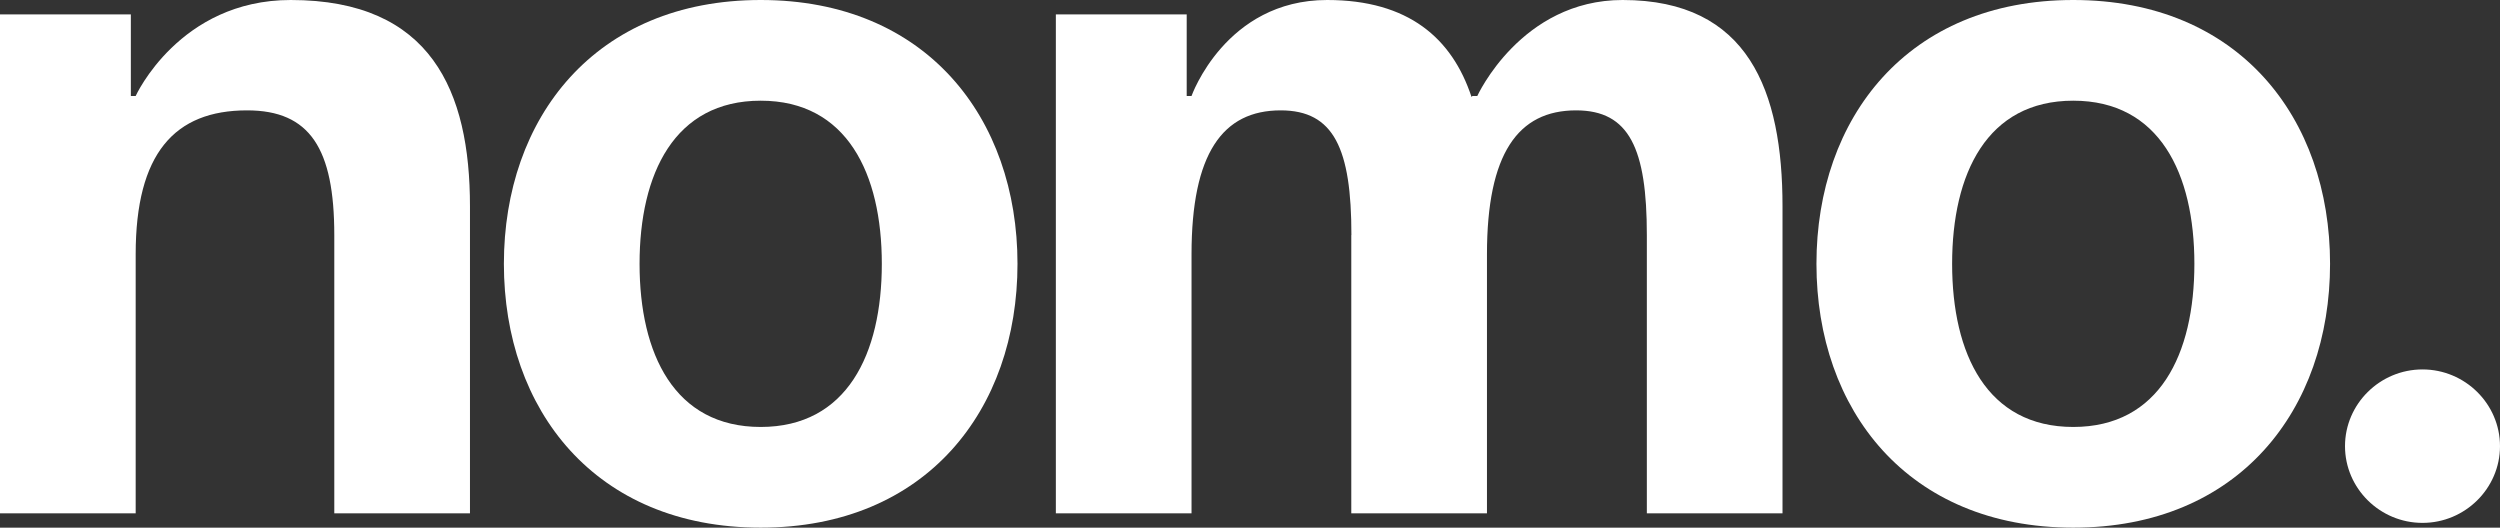 <?xml version="1.0" encoding="UTF-8"?> <svg xmlns="http://www.w3.org/2000/svg" width="886" height="187" viewBox="0 0 886 187" fill="none"><rect x="0" y="0" width="886" height="187" fill="#333333" stroke="none"/><g clip-path="url(#clip0_2717_580)"><path d="M0 5.104H46.371V34.011H48.083C48.083 34.011 63.526 0 103.031 0C152.825 0 166.557 32.296 166.557 73.105V181.916H118.474V83.313C118.474 52.711 109.897 39.114 87.567 39.114C61.815 39.114 48.083 54.425 48.083 90.111V181.916H0V5.104Z" fill="white"></path><path d="M269.589 0C328.323 0 360.6 41.826 360.6 93.5C360.6 145.174 328.323 187 269.589 187C210.855 187 178.578 145.174 178.578 93.5C178.578 41.826 210.855 0 269.589 0ZM269.589 151.314C300.154 151.314 312.517 125.477 312.517 93.5C312.517 61.523 300.154 35.685 269.589 35.685C239.024 35.685 226.661 61.523 226.661 93.5C226.661 125.477 239.024 151.314 269.589 151.314Z" fill="white"></path><path d="M478.938 83.313C478.938 52.711 472.757 39.114 453.87 39.114C433.271 39.114 422.278 54.425 422.278 90.111V181.916H374.195V5.104H420.566V34.011H422.278C422.278 34.011 434.298 0 470.34 0C499.194 0 514.638 13.596 521.504 34.35L521.846 34.011H523.557C523.557 34.011 539.021 0 575.063 0C619.702 0 631.722 32.296 631.722 73.105V181.916H583.641V83.313C583.641 52.711 577.459 39.114 558.573 39.114C537.974 39.114 526.98 54.425 526.98 90.111V181.916H478.897V83.313H478.938Z" fill="white"></path><path d="M734.76 0C793.495 0 825.772 41.826 825.772 93.5C825.772 145.174 793.495 187 734.76 187C676.026 187 643.75 145.174 643.75 93.5C643.75 41.826 676.047 0 734.76 0ZM734.76 151.314C765.326 151.314 777.689 125.477 777.689 93.5C777.689 61.523 765.326 35.685 734.76 35.685C704.196 35.685 691.833 61.523 691.833 93.5C691.833 125.477 704.196 151.314 734.76 151.314Z" fill="white"></path><path d="M858.534 130.926C873.635 130.926 885.998 143.167 885.998 158.119C885.998 173.07 873.635 185.311 858.534 185.311C843.433 185.311 831.07 173.07 831.07 158.119C831.07 143.167 843.433 130.926 858.534 130.926Z" fill="white"></path></g><defs><clipPath id="clip0_2717_580"><rect width="886" height="187" fill="white"></rect></clipPath></defs></svg> 